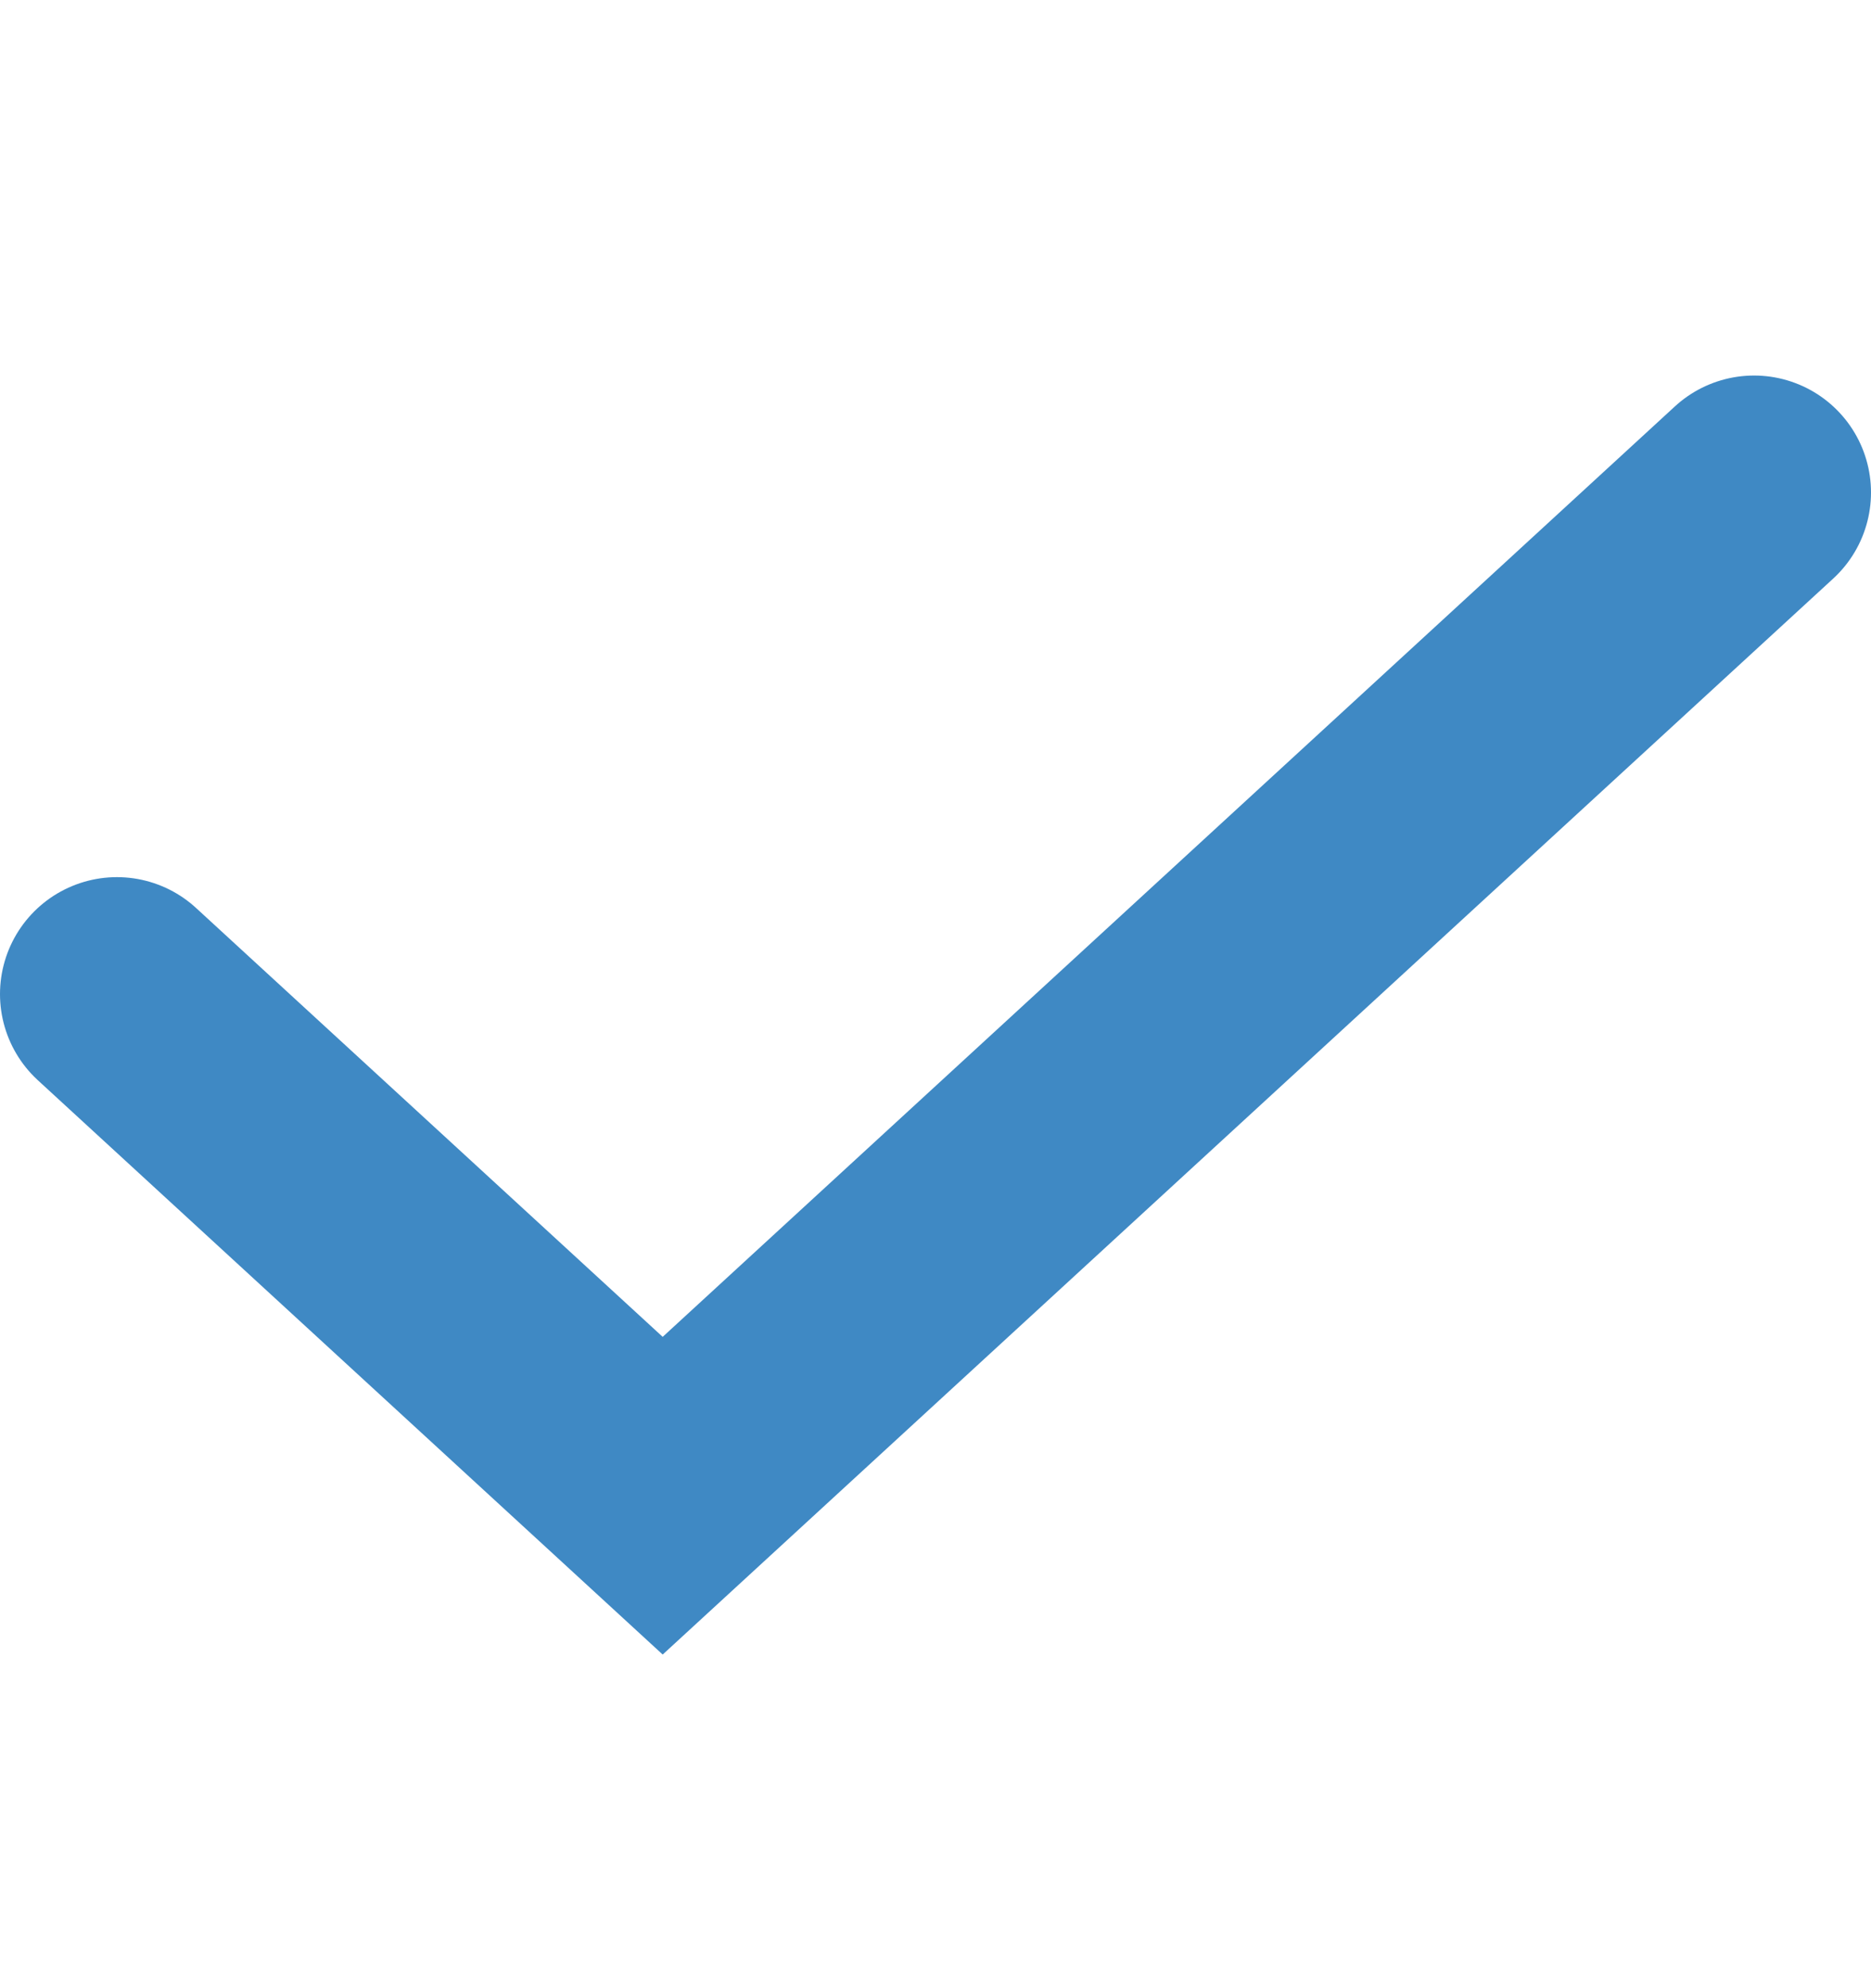 <?xml version="1.0" encoding="UTF-8"?> <svg xmlns="http://www.w3.org/2000/svg" width="16" height="17" viewBox="0 0 16 17" fill="none"><path d="M15 4.211L5.667 12.789L1 8.5" stroke="#3F89C4" stroke-width="2" stroke-linecap="round"></path></svg> 